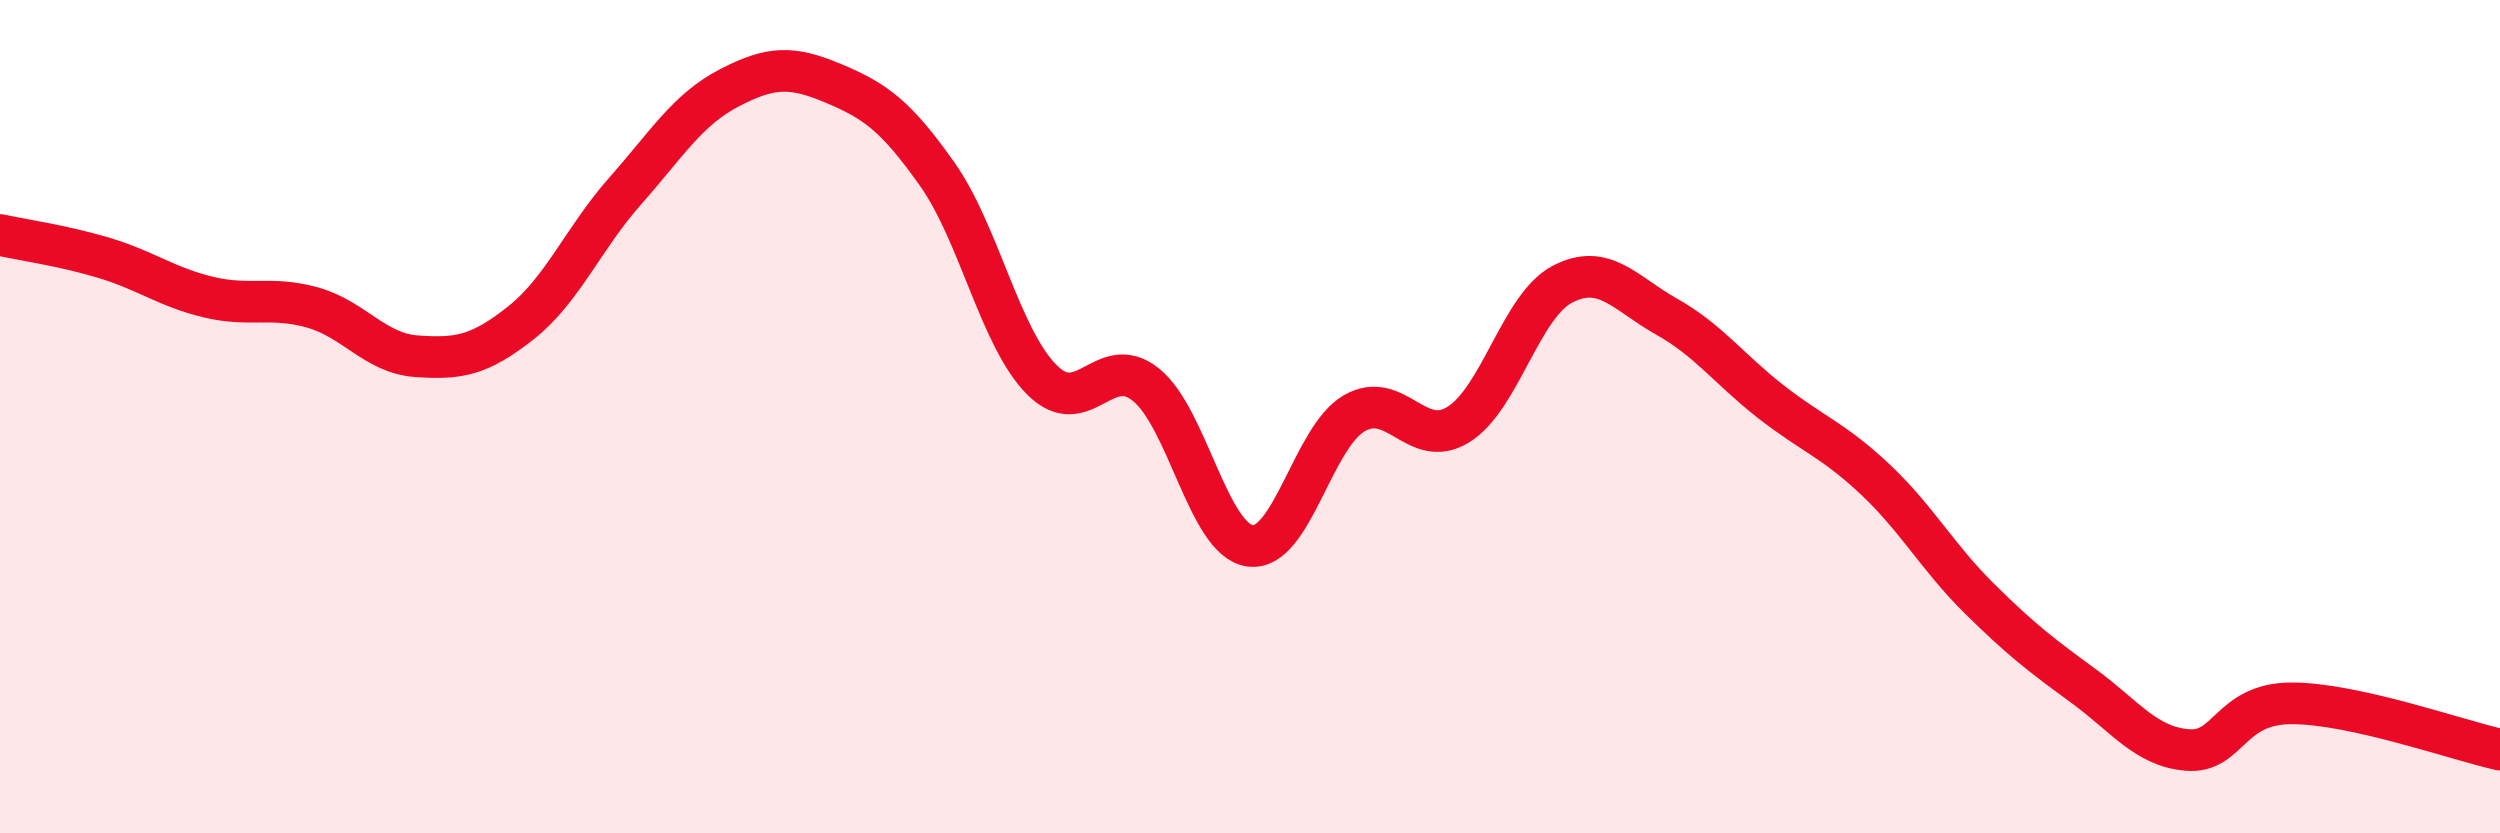 
    <svg width="60" height="20" viewBox="0 0 60 20" xmlns="http://www.w3.org/2000/svg">
      <path
        d="M 0,5.64 C 0.5,5.75 1.5,5.89 2.5,6.19 C 3.5,6.49 4,6.89 5,7.13 C 6,7.37 6.5,7.1 7.5,7.38 C 8.5,7.66 9,8.48 10,8.55 C 11,8.62 11.5,8.54 12.5,7.75 C 13.5,6.96 14,5.72 15,4.59 C 16,3.46 16.5,2.63 17.5,2.11 C 18.5,1.59 19,1.58 20,2 C 21,2.42 21.5,2.77 22.5,4.19 C 23.5,5.61 24,8.1 25,9.11 C 26,10.12 26.5,8.43 27.5,9.23 C 28.5,10.03 29,12.96 30,13.1 C 31,13.24 31.5,10.5 32.5,9.92 C 33.5,9.34 34,10.81 35,10.19 C 36,9.57 36.5,7.34 37.5,6.82 C 38.5,6.3 39,7.04 40,7.6 C 41,8.16 41.5,8.86 42.5,9.64 C 43.5,10.42 44,10.56 45,11.5 C 46,12.44 46.5,13.37 47.5,14.36 C 48.5,15.35 49,15.73 50,16.46 C 51,17.19 51.5,17.92 52.5,18 C 53.5,18.08 53.5,16.88 55,16.88 C 56.5,16.88 59,17.77 60,17.99L60 20L0 20Z"
        fill="#EB0A25"
        opacity="0.1"
        stroke-linecap="round"
        stroke-linejoin="round"
      />
      <path
        d="M 0,5.64 C 0.5,5.75 1.5,5.89 2.5,6.19 C 3.5,6.49 4,6.89 5,7.13 C 6,7.37 6.5,7.1 7.5,7.38 C 8.5,7.66 9,8.48 10,8.55 C 11,8.62 11.5,8.54 12.5,7.75 C 13.5,6.96 14,5.72 15,4.59 C 16,3.46 16.5,2.63 17.5,2.11 C 18.5,1.59 19,1.58 20,2 C 21,2.42 21.5,2.77 22.5,4.19 C 23.5,5.61 24,8.1 25,9.11 C 26,10.12 26.5,8.43 27.5,9.23 C 28.5,10.03 29,12.96 30,13.1 C 31,13.24 31.5,10.5 32.5,9.92 C 33.5,9.34 34,10.81 35,10.19 C 36,9.57 36.5,7.34 37.5,6.82 C 38.5,6.3 39,7.04 40,7.6 C 41,8.16 41.5,8.86 42.5,9.64 C 43.5,10.42 44,10.56 45,11.5 C 46,12.44 46.5,13.37 47.5,14.36 C 48.5,15.35 49,15.73 50,16.46 C 51,17.19 51.5,17.92 52.5,18 C 53.5,18.08 53.5,16.88 55,16.88 C 56.5,16.88 59,17.77 60,17.99"
        stroke="#EB0A25"
        stroke-width="1"
        fill="none"
        stroke-linecap="round"
        stroke-linejoin="round"
      />
    </svg>
  